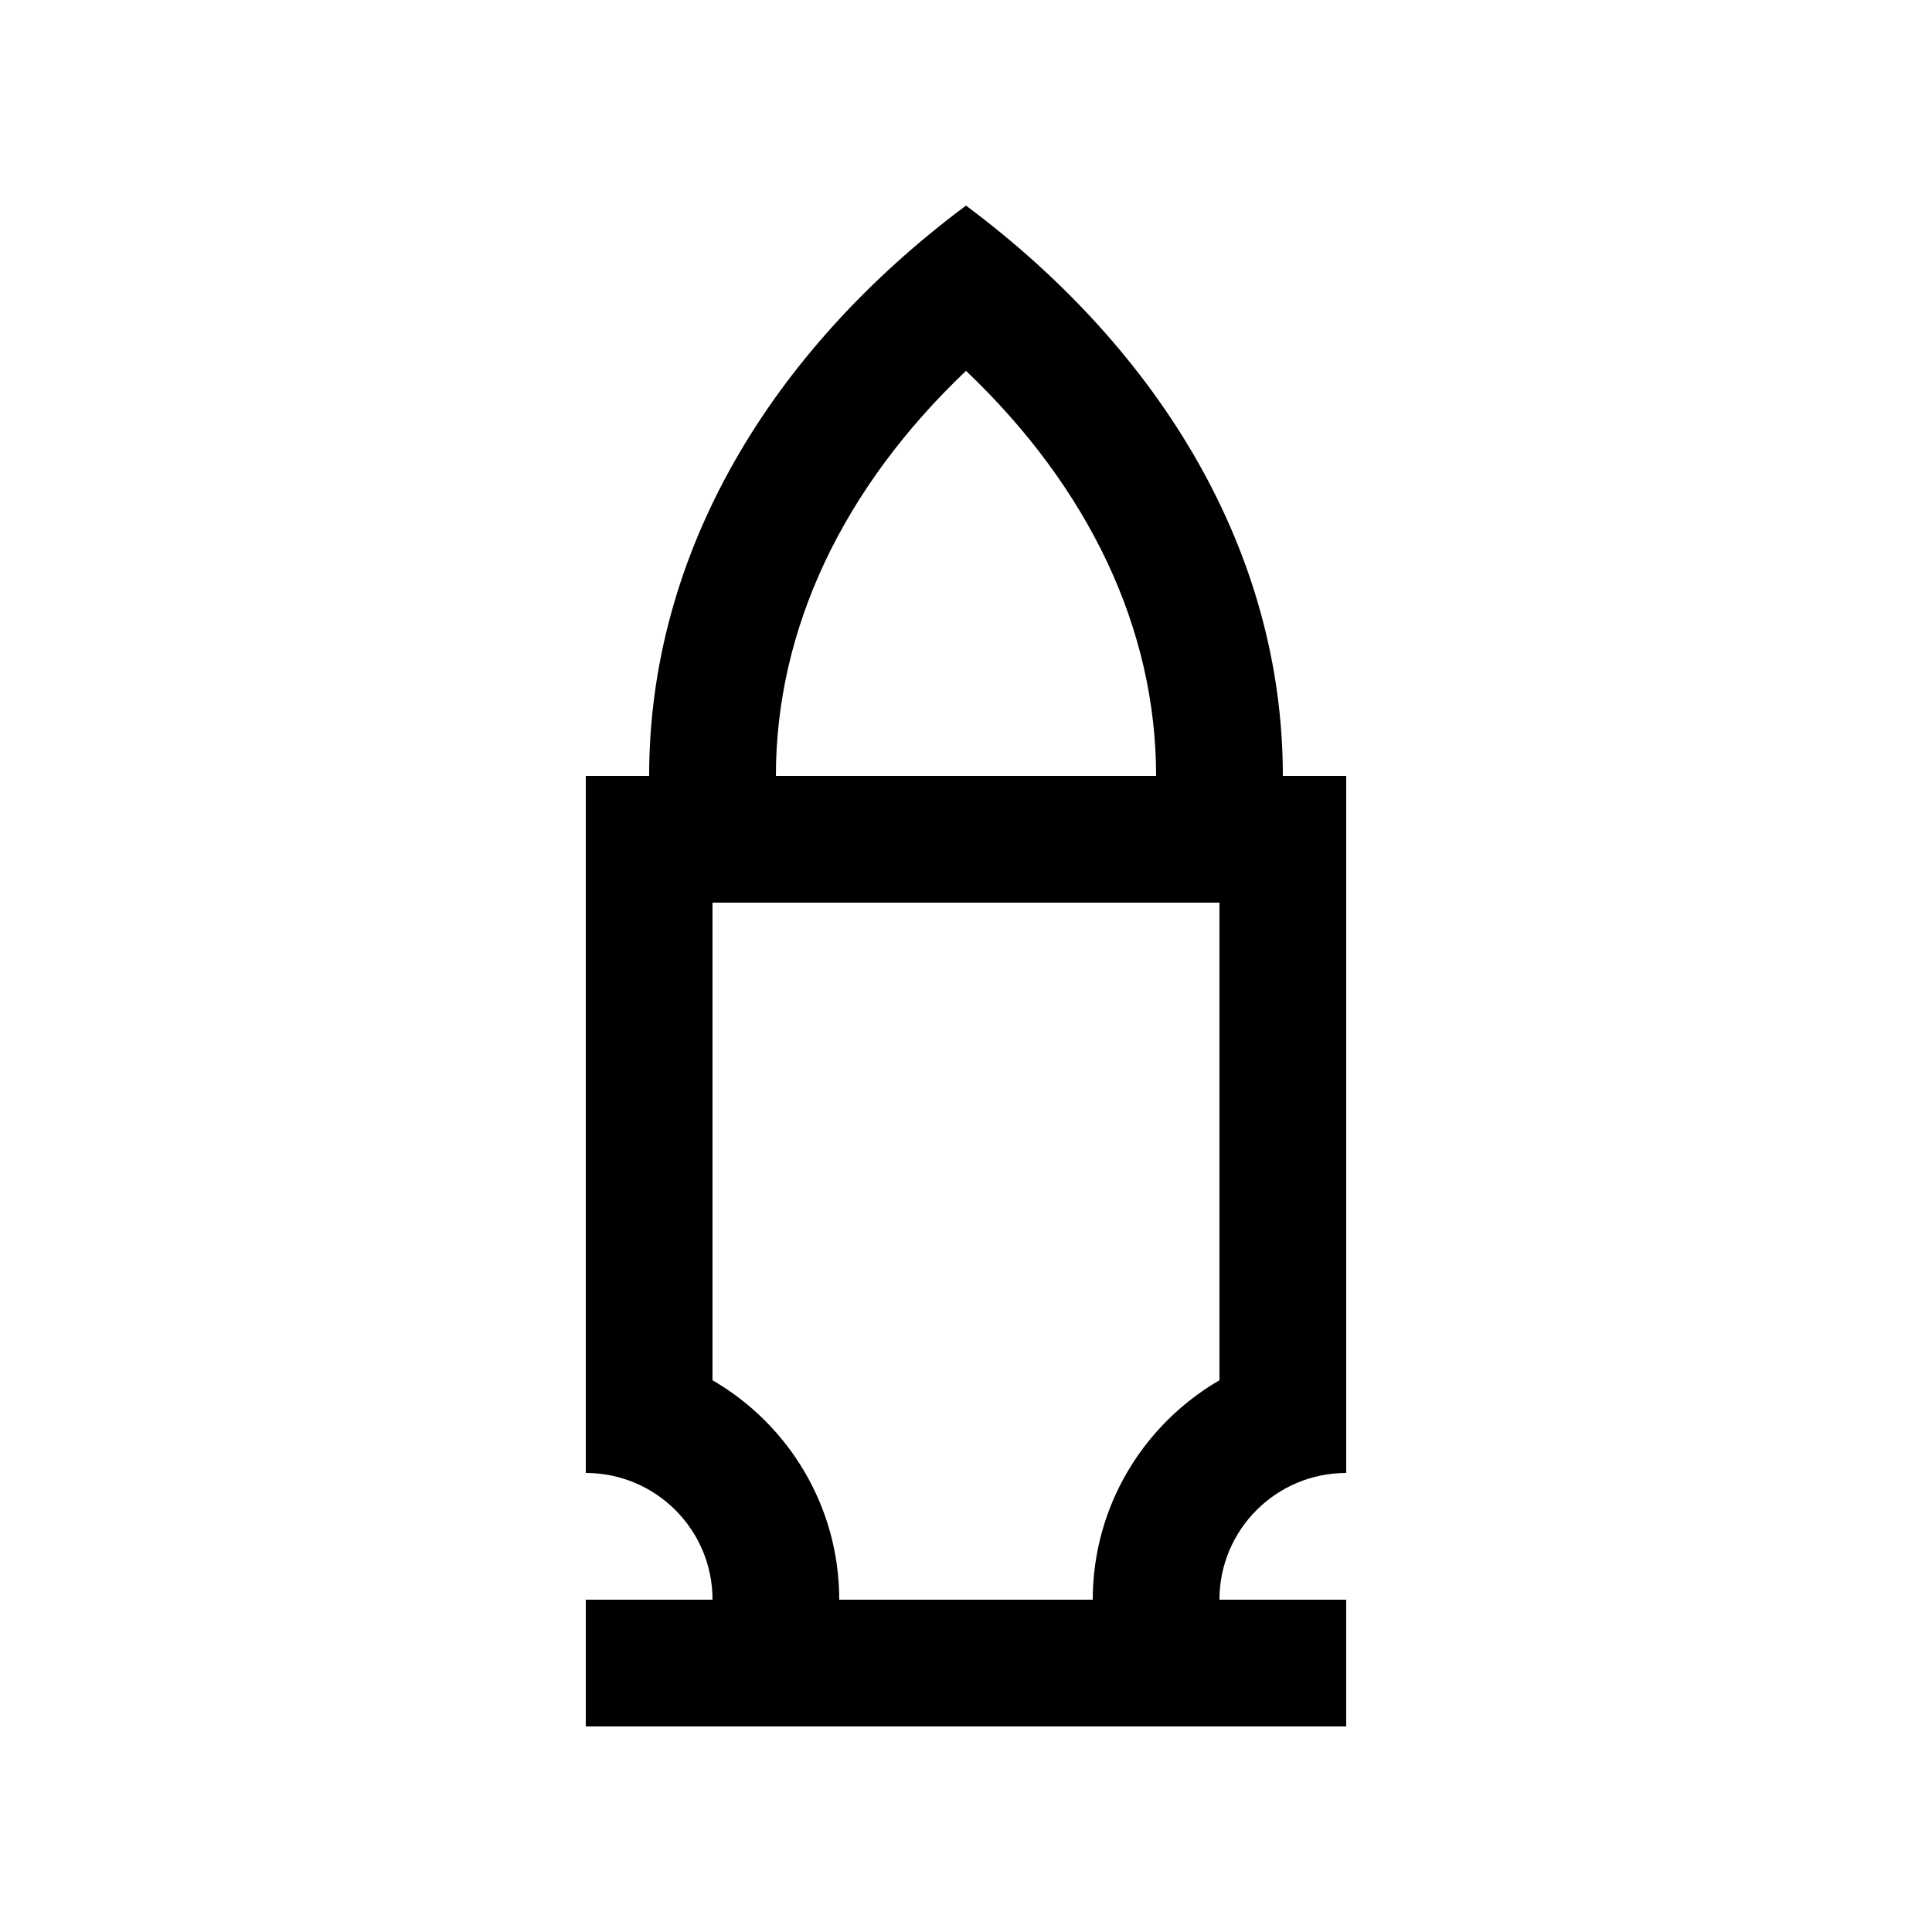 <?xml version="1.0" encoding="UTF-8"?>
<!-- Uploaded to: ICON Repo, www.iconrepo.com, Generator: ICON Repo Mixer Tools -->
<svg fill="#000000" width="800px" height="800px" version="1.1" viewBox="144 144 512 512" xmlns="http://www.w3.org/2000/svg">
 <path d="m500.76 534.35v-184.73h-16.793c0-59.008-32.098-112.46-83.969-151.14-51.871 38.688-83.969 92.137-83.969 151.14h-16.793v184.73c18.551 0 33.59 15.035 33.59 33.582l-33.59 0.004v33.59h201.52v-33.59h-33.59c0-18.551 15.039-33.586 33.59-33.586zm-100.76-292.07c32.664 31.07 50.379 68.461 50.379 107.34h-100.76c0-38.875 17.703-76.266 50.383-107.34zm67.172 267.5c-20.051 11.633-33.582 33.344-33.582 58.156h-67.18c0-24.812-13.523-46.523-33.59-58.156v-126.57h134.35z"/>
</svg>